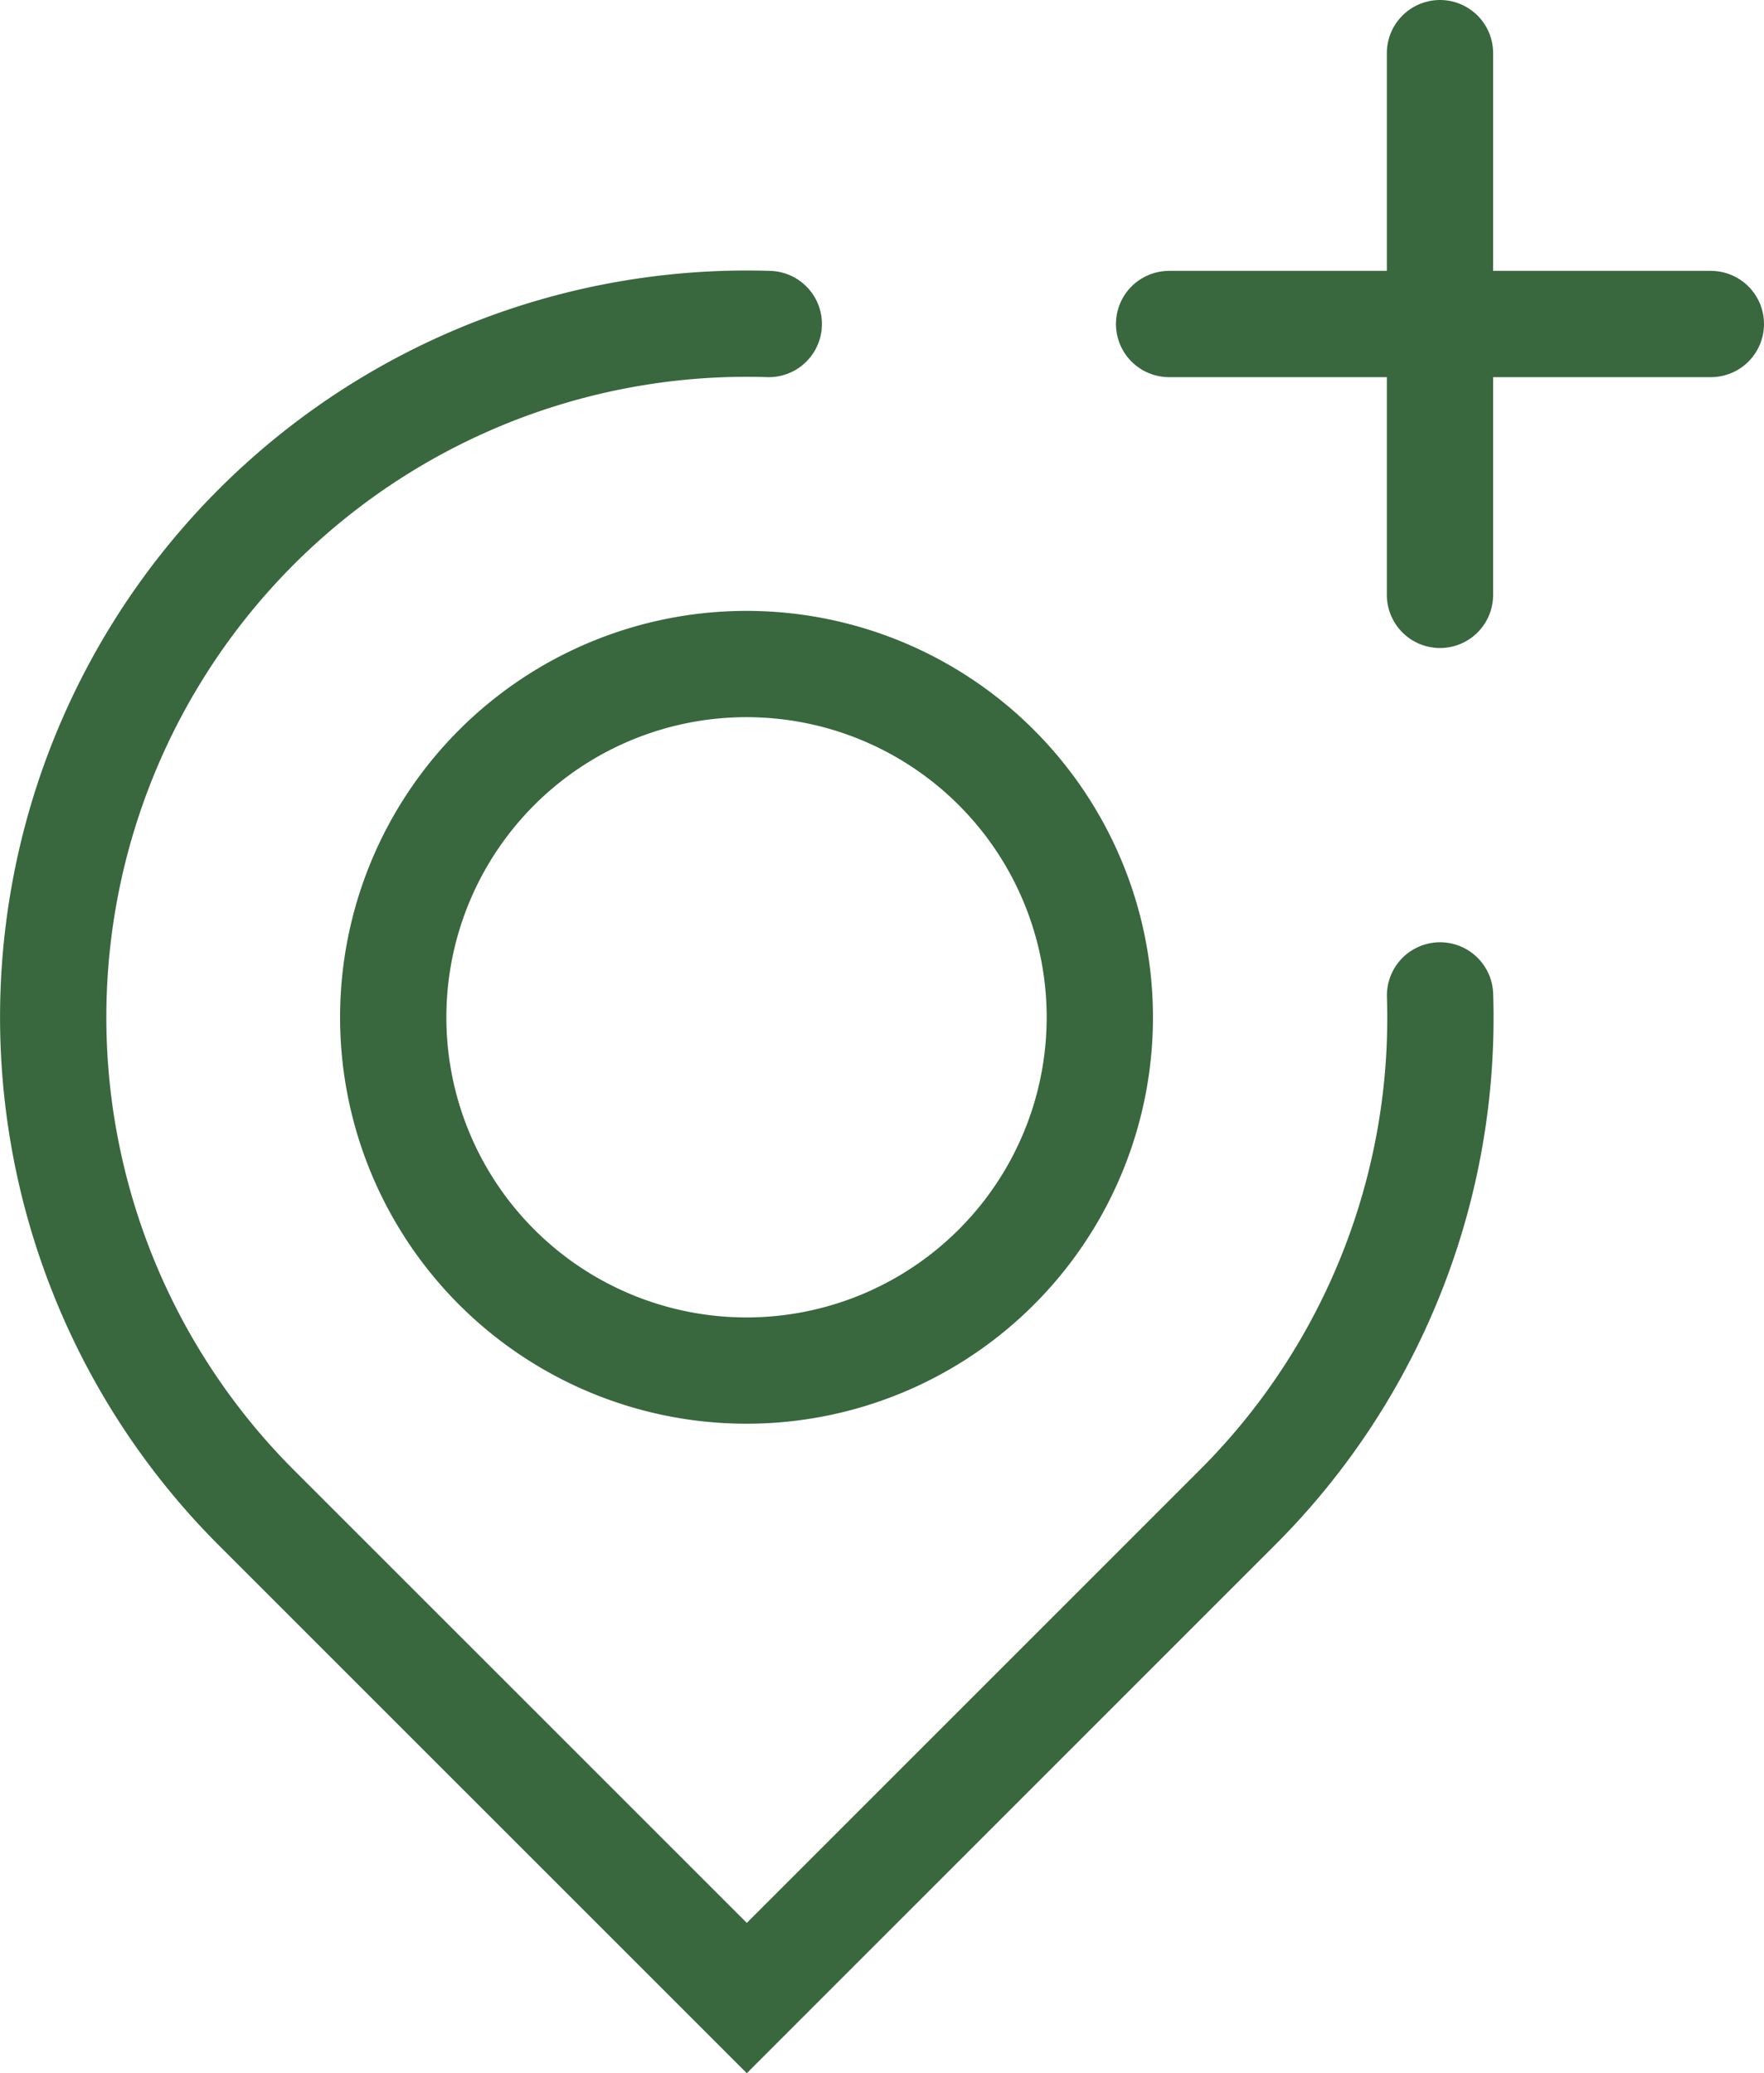 <svg xmlns="http://www.w3.org/2000/svg" width="24.896" height="29.261"><g data-name="Group 7044" fill="none" stroke="#39673e" stroke-linecap="round" stroke-miterlimit="10" stroke-width="1.5"><path data-name="Path 2258" d="M10.85 4.573a9.789 9.789 0 00-7.232 16.706L10.54 28.2l6.921-6.921a9.765 9.765 0 002.863-7.23"/><path data-name="Path 2259" d="M14.061 17.884a4.986 4.986 0 110-7.052 4.985 4.985 0 010 7.052z"/><path data-name="Line 39" d="M20.323 8.396V.75"/><path data-name="Line 40" d="M16.5 4.573h7.646"/></g></svg>
